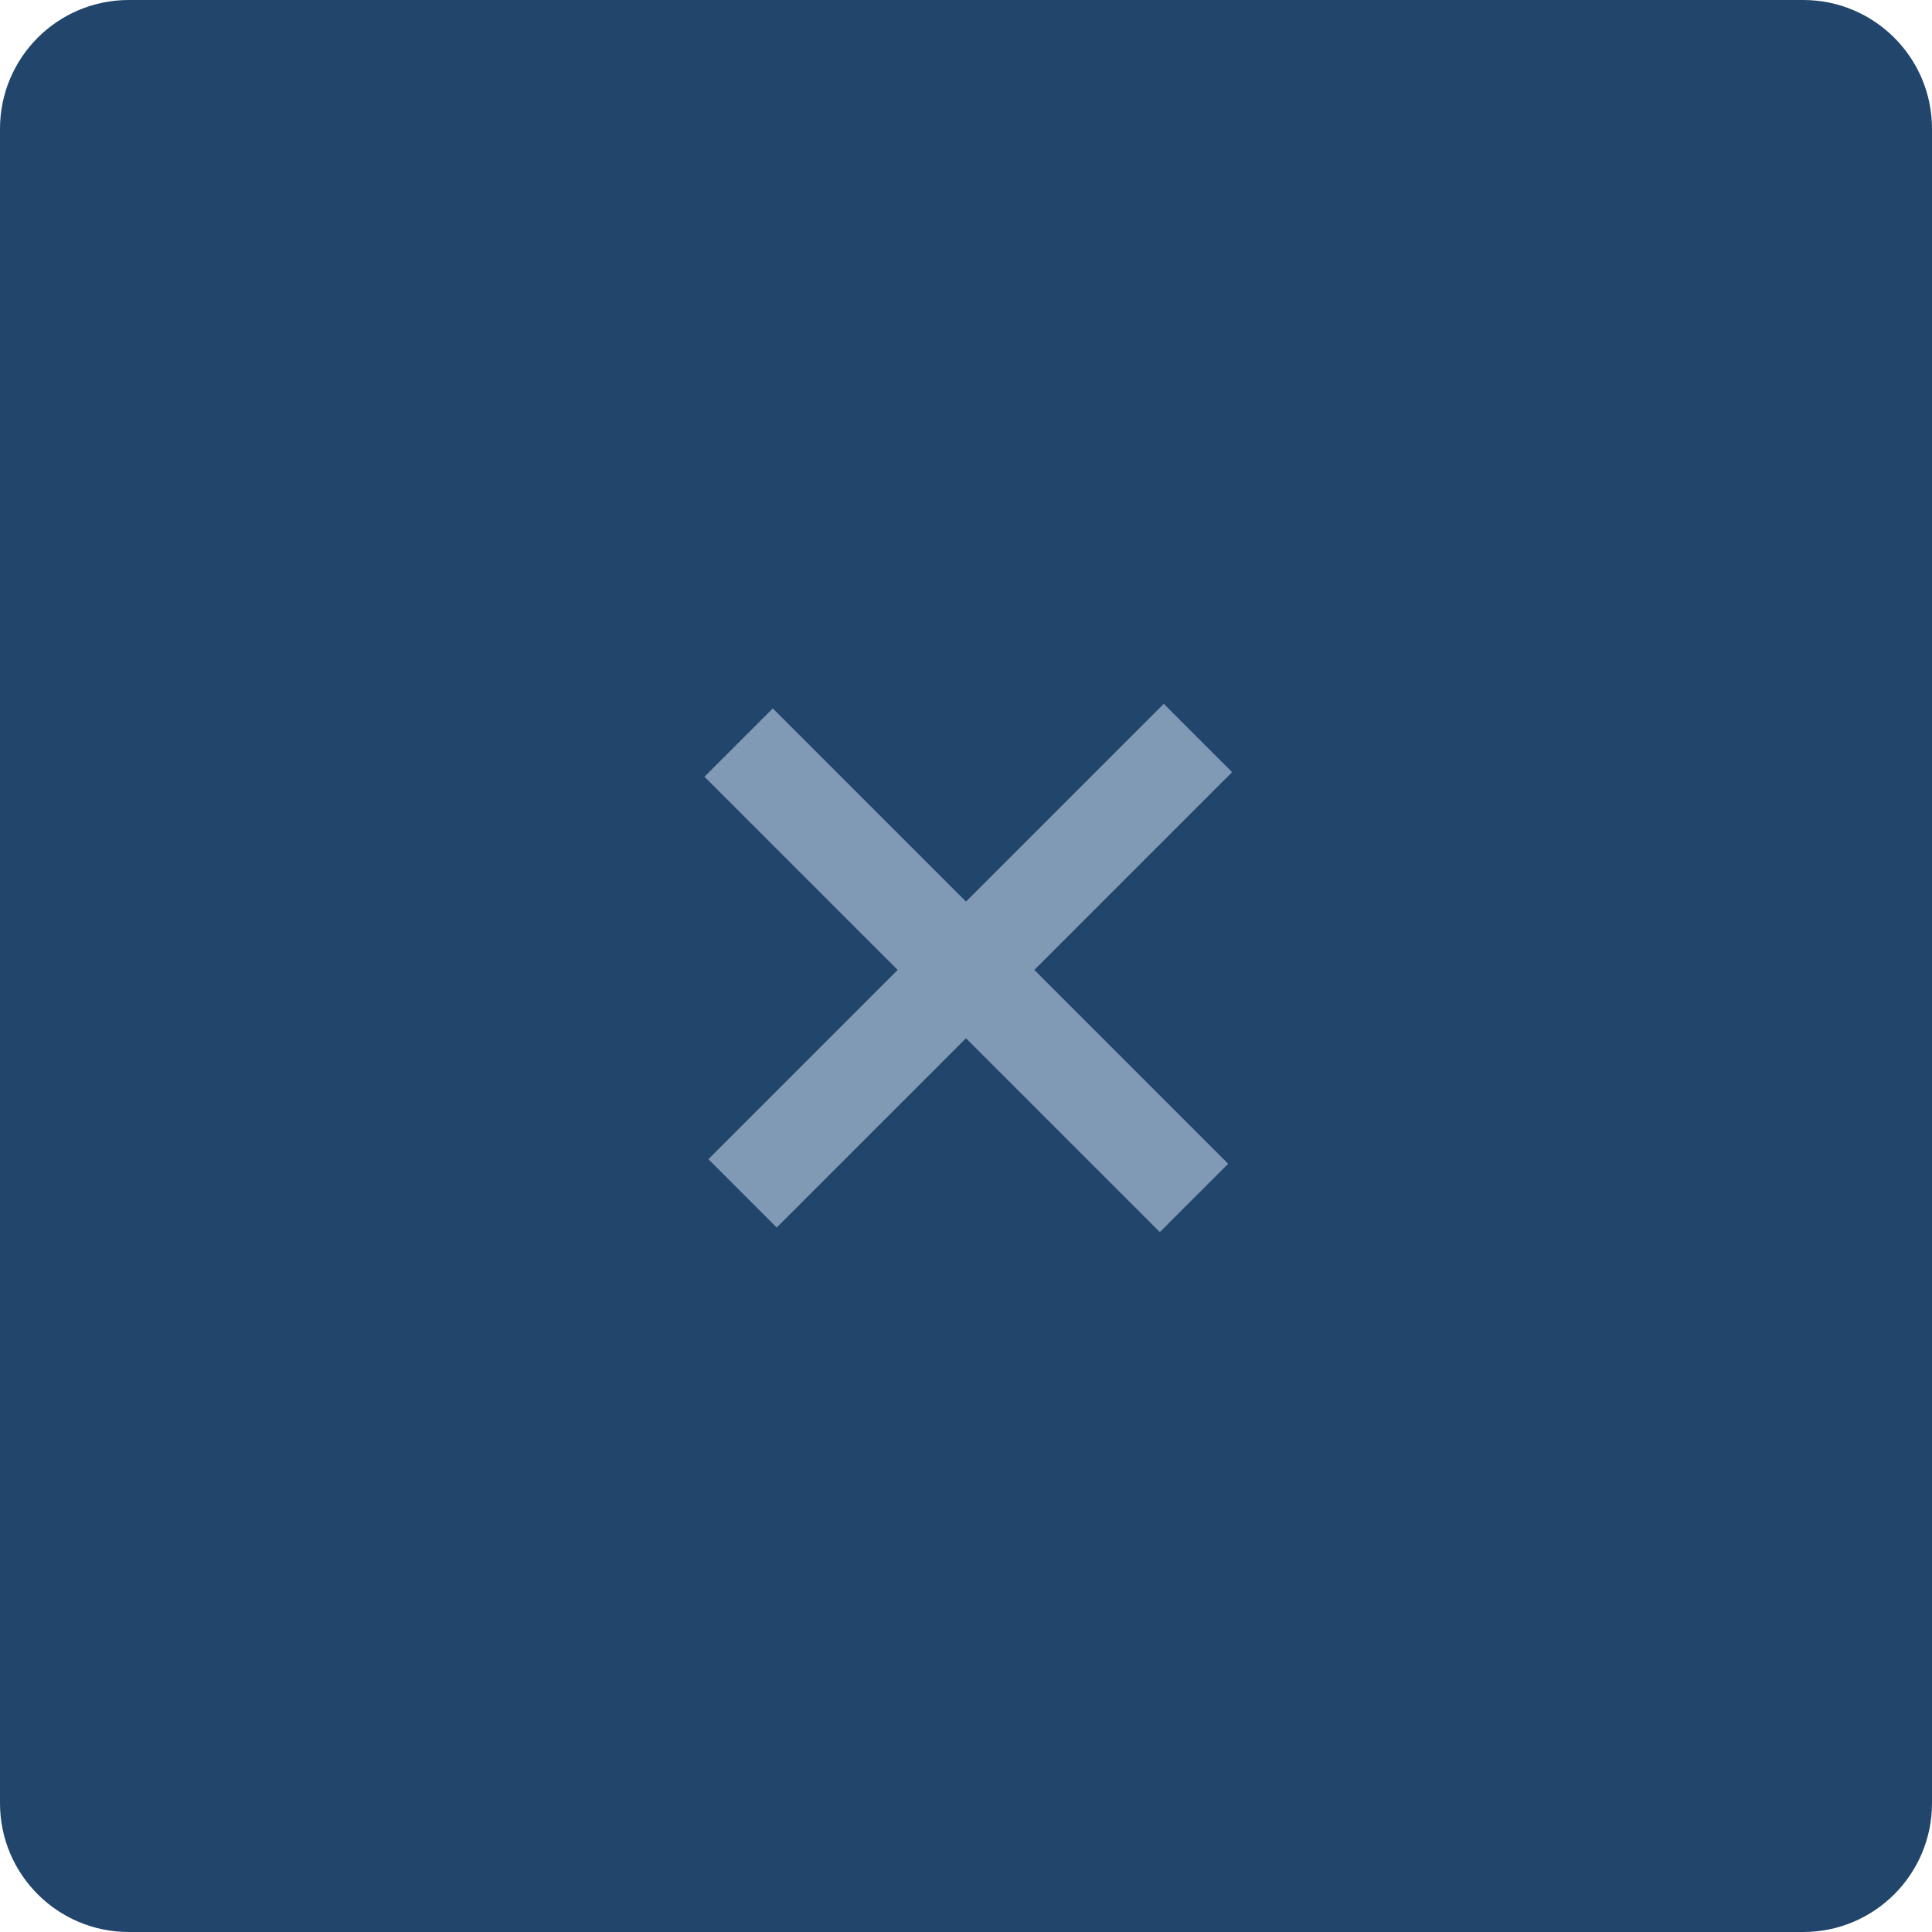 <?xml version="1.0" encoding="UTF-8"?> <svg xmlns="http://www.w3.org/2000/svg" width="30" height="30" viewBox="0 0 30 30" fill="none"><g clip-path="url(#clip0_91_25)"><path d="M28 0H2C0.895 0 0 0.895 0 2V28C0 29.105 0.895 30 2 30H28C29.105 30 30 29.105 30 28V2C30 0.895 29.105 0 28 0Z" fill="#123861" fill-opacity="0.933"></path><path d="M19.071 18.071L12 11L10.939 12.061L18.01 19.132L19.071 18.071Z" fill="#8099B5"></path><path d="M18.071 10.929L11 18L12.061 19.061L19.132 11.99L18.071 10.929Z" fill="#8099B5"></path></g><defs><clipPath id="clip0_91_25"><rect width="30" height="30" fill="white"></rect></clipPath></defs></svg> 